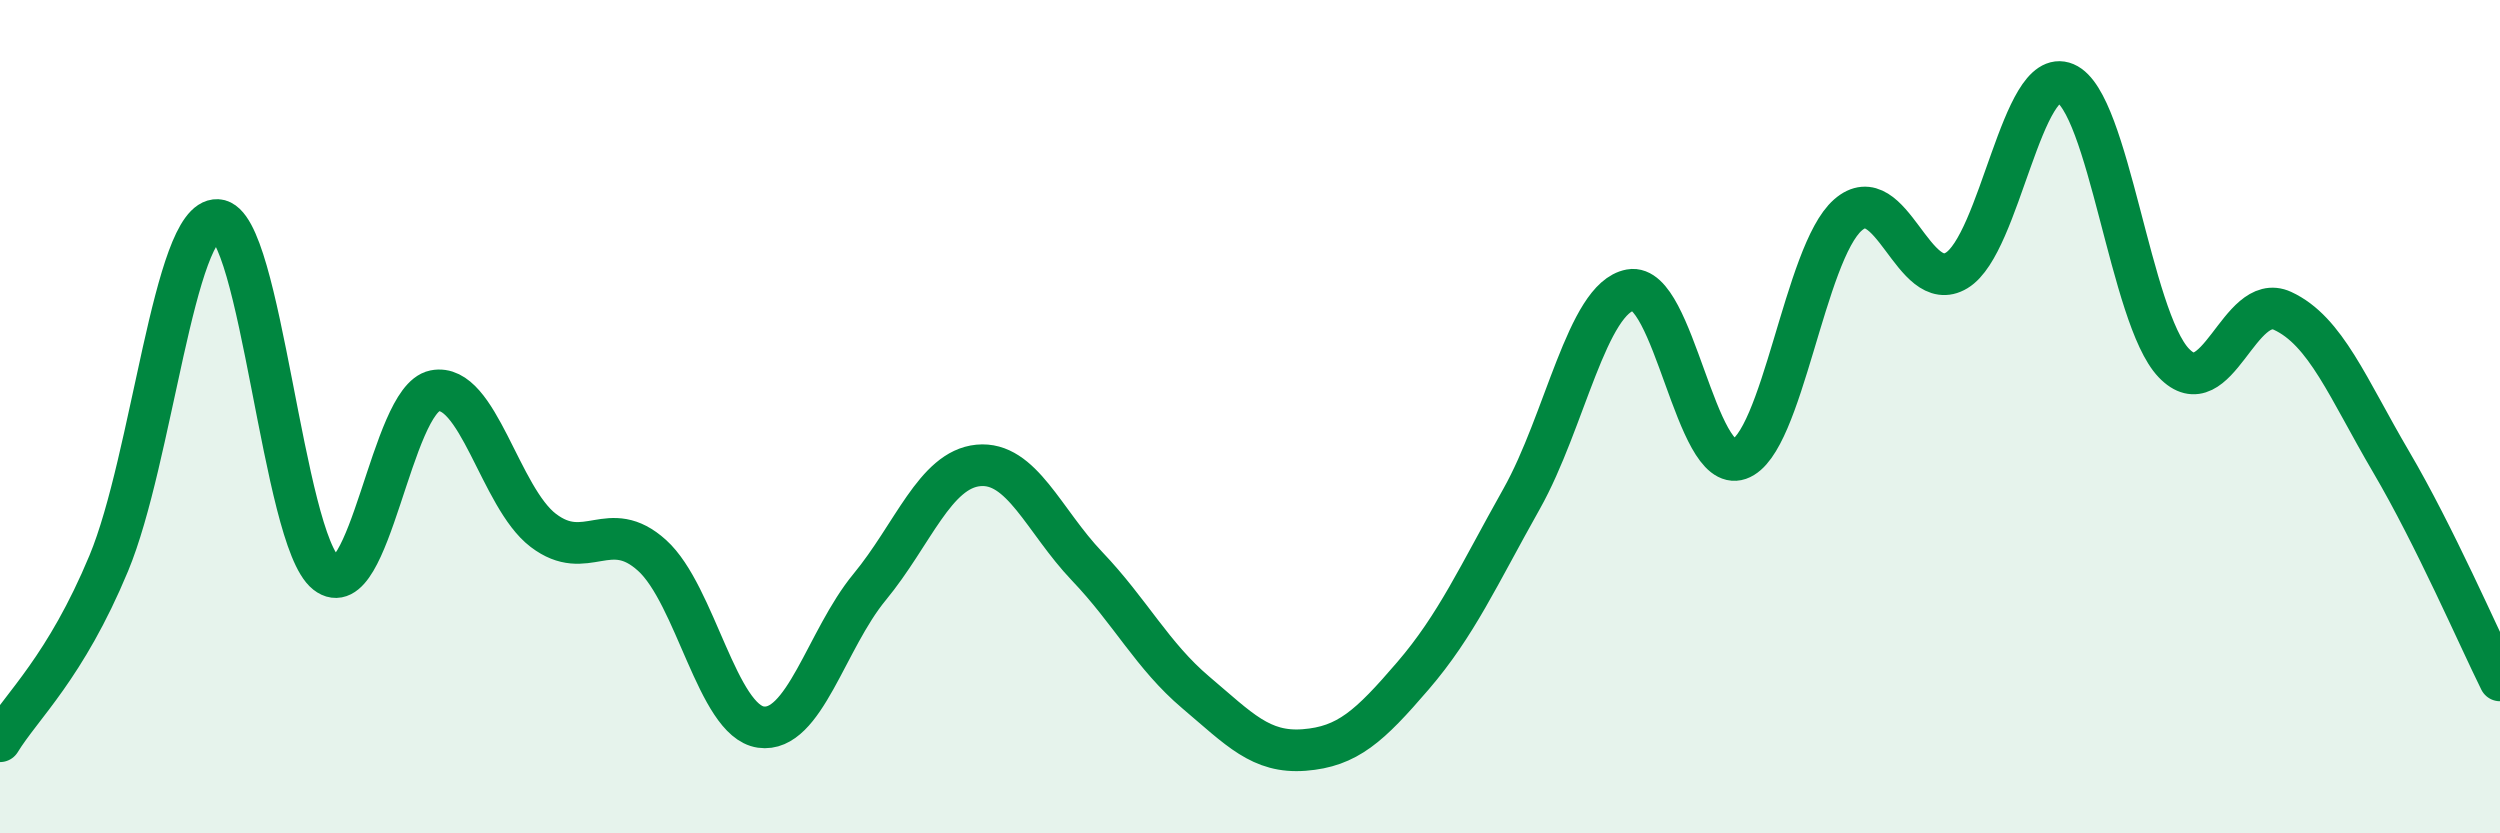 
    <svg width="60" height="20" viewBox="0 0 60 20" xmlns="http://www.w3.org/2000/svg">
      <path
        d="M 0,17.79 C 0.52,16.94 1.57,16.02 2.61,13.52 C 3.65,11.02 4.18,5.23 5.22,5.28 C 6.26,5.33 6.79,12.94 7.83,13.76 C 8.87,14.58 9.39,9.59 10.43,9.38 C 11.47,9.17 12,11.94 13.04,12.73 C 14.08,13.52 14.61,12.39 15.65,13.33 C 16.69,14.27 17.22,17.3 18.26,17.45 C 19.3,17.6 19.83,15.35 20.87,14.09 C 21.91,12.83 22.44,11.27 23.48,11.17 C 24.52,11.07 25.05,12.5 26.09,13.59 C 27.13,14.68 27.66,15.74 28.7,16.62 C 29.74,17.5 30.26,18.08 31.3,18 C 32.34,17.92 32.87,17.43 33.91,16.22 C 34.95,15.01 35.48,13.82 36.52,11.97 C 37.56,10.12 38.09,7.15 39.13,6.96 C 40.17,6.77 40.7,11.38 41.74,11.02 C 42.78,10.66 43.31,6.07 44.35,5.16 C 45.39,4.25 45.92,7.12 46.96,6.49 C 48,5.86 48.53,1.56 49.57,2 C 50.61,2.44 51.13,7.62 52.17,8.71 C 53.21,9.8 53.74,6.98 54.78,7.46 C 55.82,7.94 56.35,9.32 57.39,11.09 C 58.43,12.86 59.48,15.28 60,16.33L60 20L0 20Z"
        fill="#008740"
        opacity="0.1"
        stroke-linecap="round"
        stroke-linejoin="round"
      />
      <path
        d="M 0,17.79 C 0.52,16.94 1.57,16.02 2.61,13.52 C 3.65,11.02 4.18,5.23 5.22,5.28 C 6.26,5.33 6.79,12.94 7.83,13.76 C 8.87,14.58 9.39,9.59 10.43,9.38 C 11.47,9.17 12,11.94 13.04,12.73 C 14.08,13.52 14.61,12.39 15.65,13.33 C 16.69,14.27 17.22,17.3 18.26,17.45 C 19.3,17.6 19.83,15.35 20.87,14.09 C 21.91,12.83 22.44,11.27 23.48,11.17 C 24.52,11.07 25.05,12.5 26.09,13.59 C 27.13,14.68 27.66,15.74 28.7,16.62 C 29.74,17.5 30.26,18.08 31.3,18 C 32.34,17.92 32.87,17.43 33.91,16.22 C 34.95,15.01 35.48,13.82 36.52,11.97 C 37.56,10.12 38.09,7.15 39.13,6.96 C 40.17,6.77 40.7,11.38 41.74,11.02 C 42.78,10.66 43.31,6.07 44.35,5.16 C 45.39,4.25 45.92,7.12 46.96,6.49 C 48,5.86 48.53,1.56 49.57,2 C 50.61,2.44 51.13,7.62 52.17,8.71 C 53.21,9.8 53.74,6.98 54.78,7.46 C 55.82,7.94 56.35,9.32 57.39,11.09 C 58.43,12.86 59.48,15.28 60,16.33"
        stroke="#008740"
        stroke-width="1"
        fill="none"
        stroke-linecap="round"
        stroke-linejoin="round"
      />
    </svg>
  